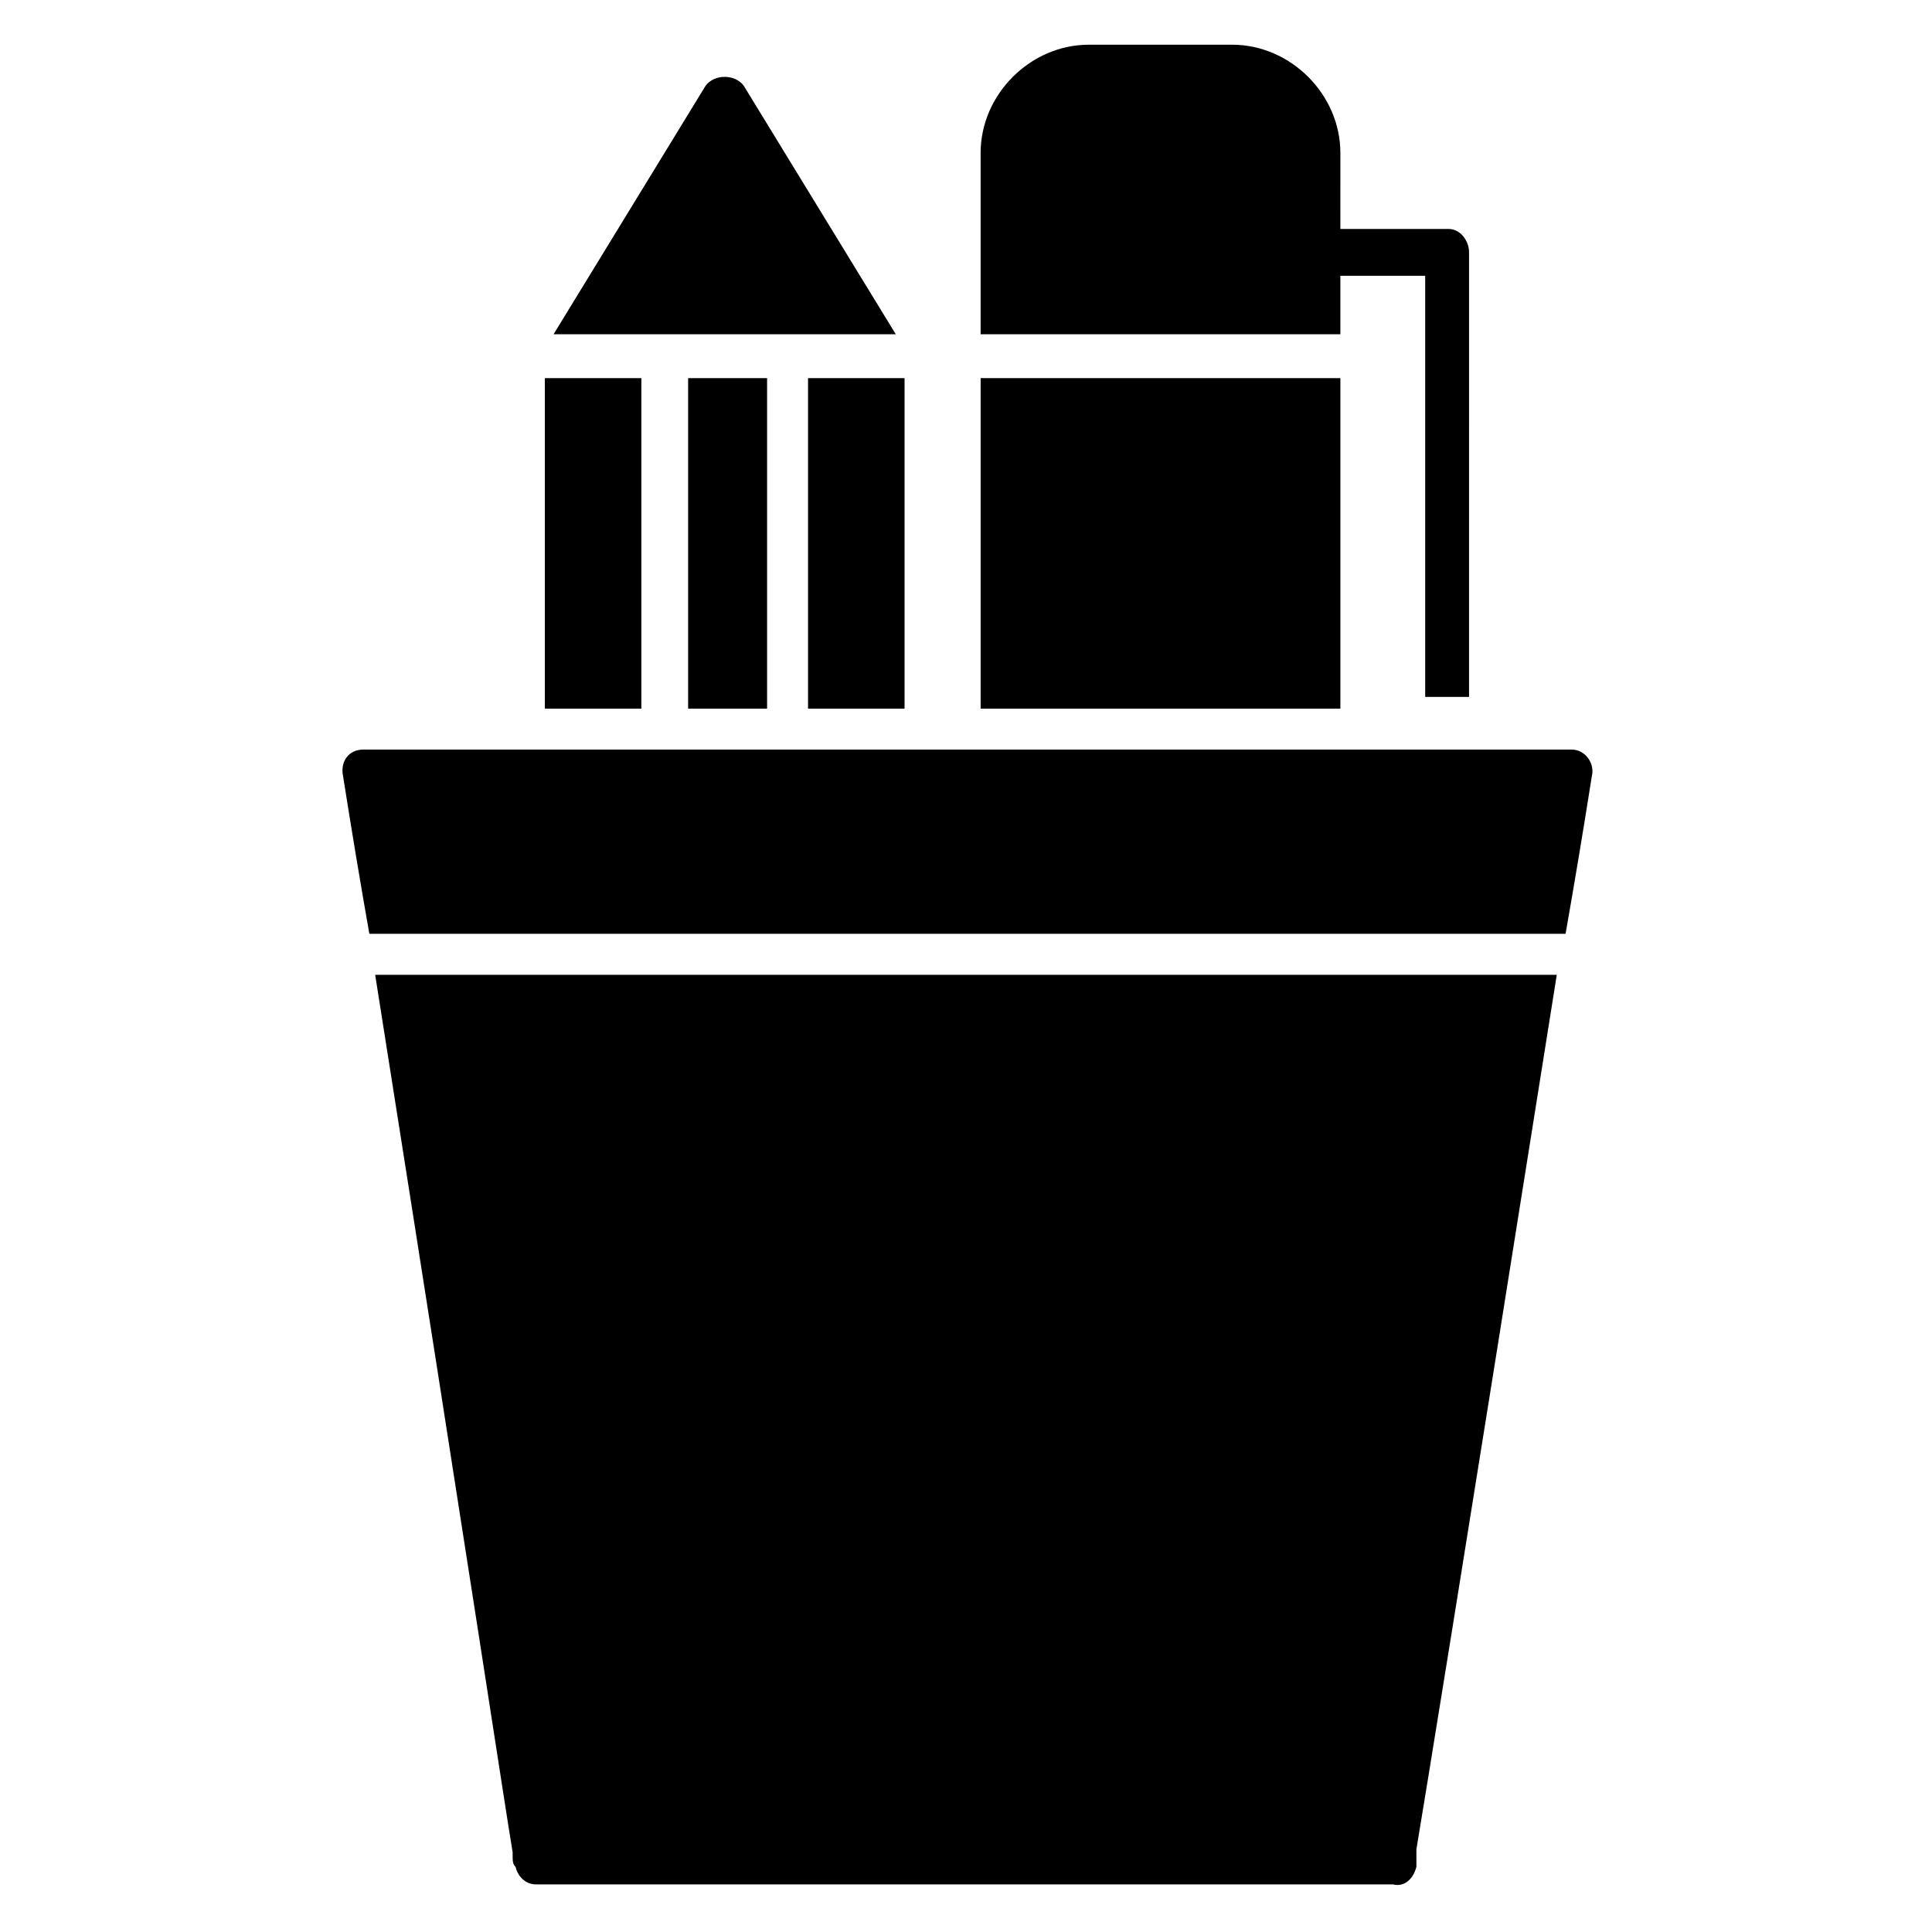<?xml version="1.0" encoding="UTF-8"?>
<!-- Uploaded to: SVG Repo, www.svgrepo.com, Generator: SVG Repo Mixer Tools -->
<svg fill="#000000" width="800px" height="800px" version="1.1" viewBox="144 144 512 512" xmlns="http://www.w3.org/2000/svg">
 <g>
  <path d="m558.89 391.47c2.324-13.176 4.652-27.129 6.977-41.855 0.773-3.102-1.551-6.977-5.426-6.977h-320.11c-3.875 0-6.199 3.102-5.426 6.977 2.324 14.727 4.652 28.68 6.977 41.855z"/>
  <path d="m519.36 638.73v-0.773-2.324-0.773-0.773c2.324-13.953 10.852-65.883 37.203-231.75l-313.14-0.004c26.352 166.64 34.105 218.57 36.43 232.53v0.773 1.551-1.551c0 1.551 0 2.324 0.773 3.102v0c0.773 3.102 3.102 4.652 5.426 4.652h227.1c3.102 0.773 5.426-1.551 6.203-4.652v0 0zm-238.73 0.773m238.73-2.324v-1.551 1.551z"/>
  <path d="m527.89 204.68h-28.68l0.004-20.152c0-15.5-13.176-28.68-28.68-28.68h-37.98c-15.5 0-28.68 13.176-28.68 28.68v48.055h95.336v-15.5h22.477v111.61h11.625l0.004-117.82c0-3.098-2.324-6.199-5.426-6.199z"/>
  <path d="m403.88 244.21h95.336v87.586h-95.336z"/>
  <path d="m326.36 244.21h20.926v87.586h-20.926z"/>
  <path d="m381.39 232.58-40.305-65.883c-2.324-3.102-7.75-3.102-10.078 0l-40.305 65.883h90.688z"/>
  <path d="m358.14 244.21h25.578v87.586h-25.578z"/>
  <path d="m288.39 244.21h25.578v87.586h-25.578z"/>
 </g>
</svg>